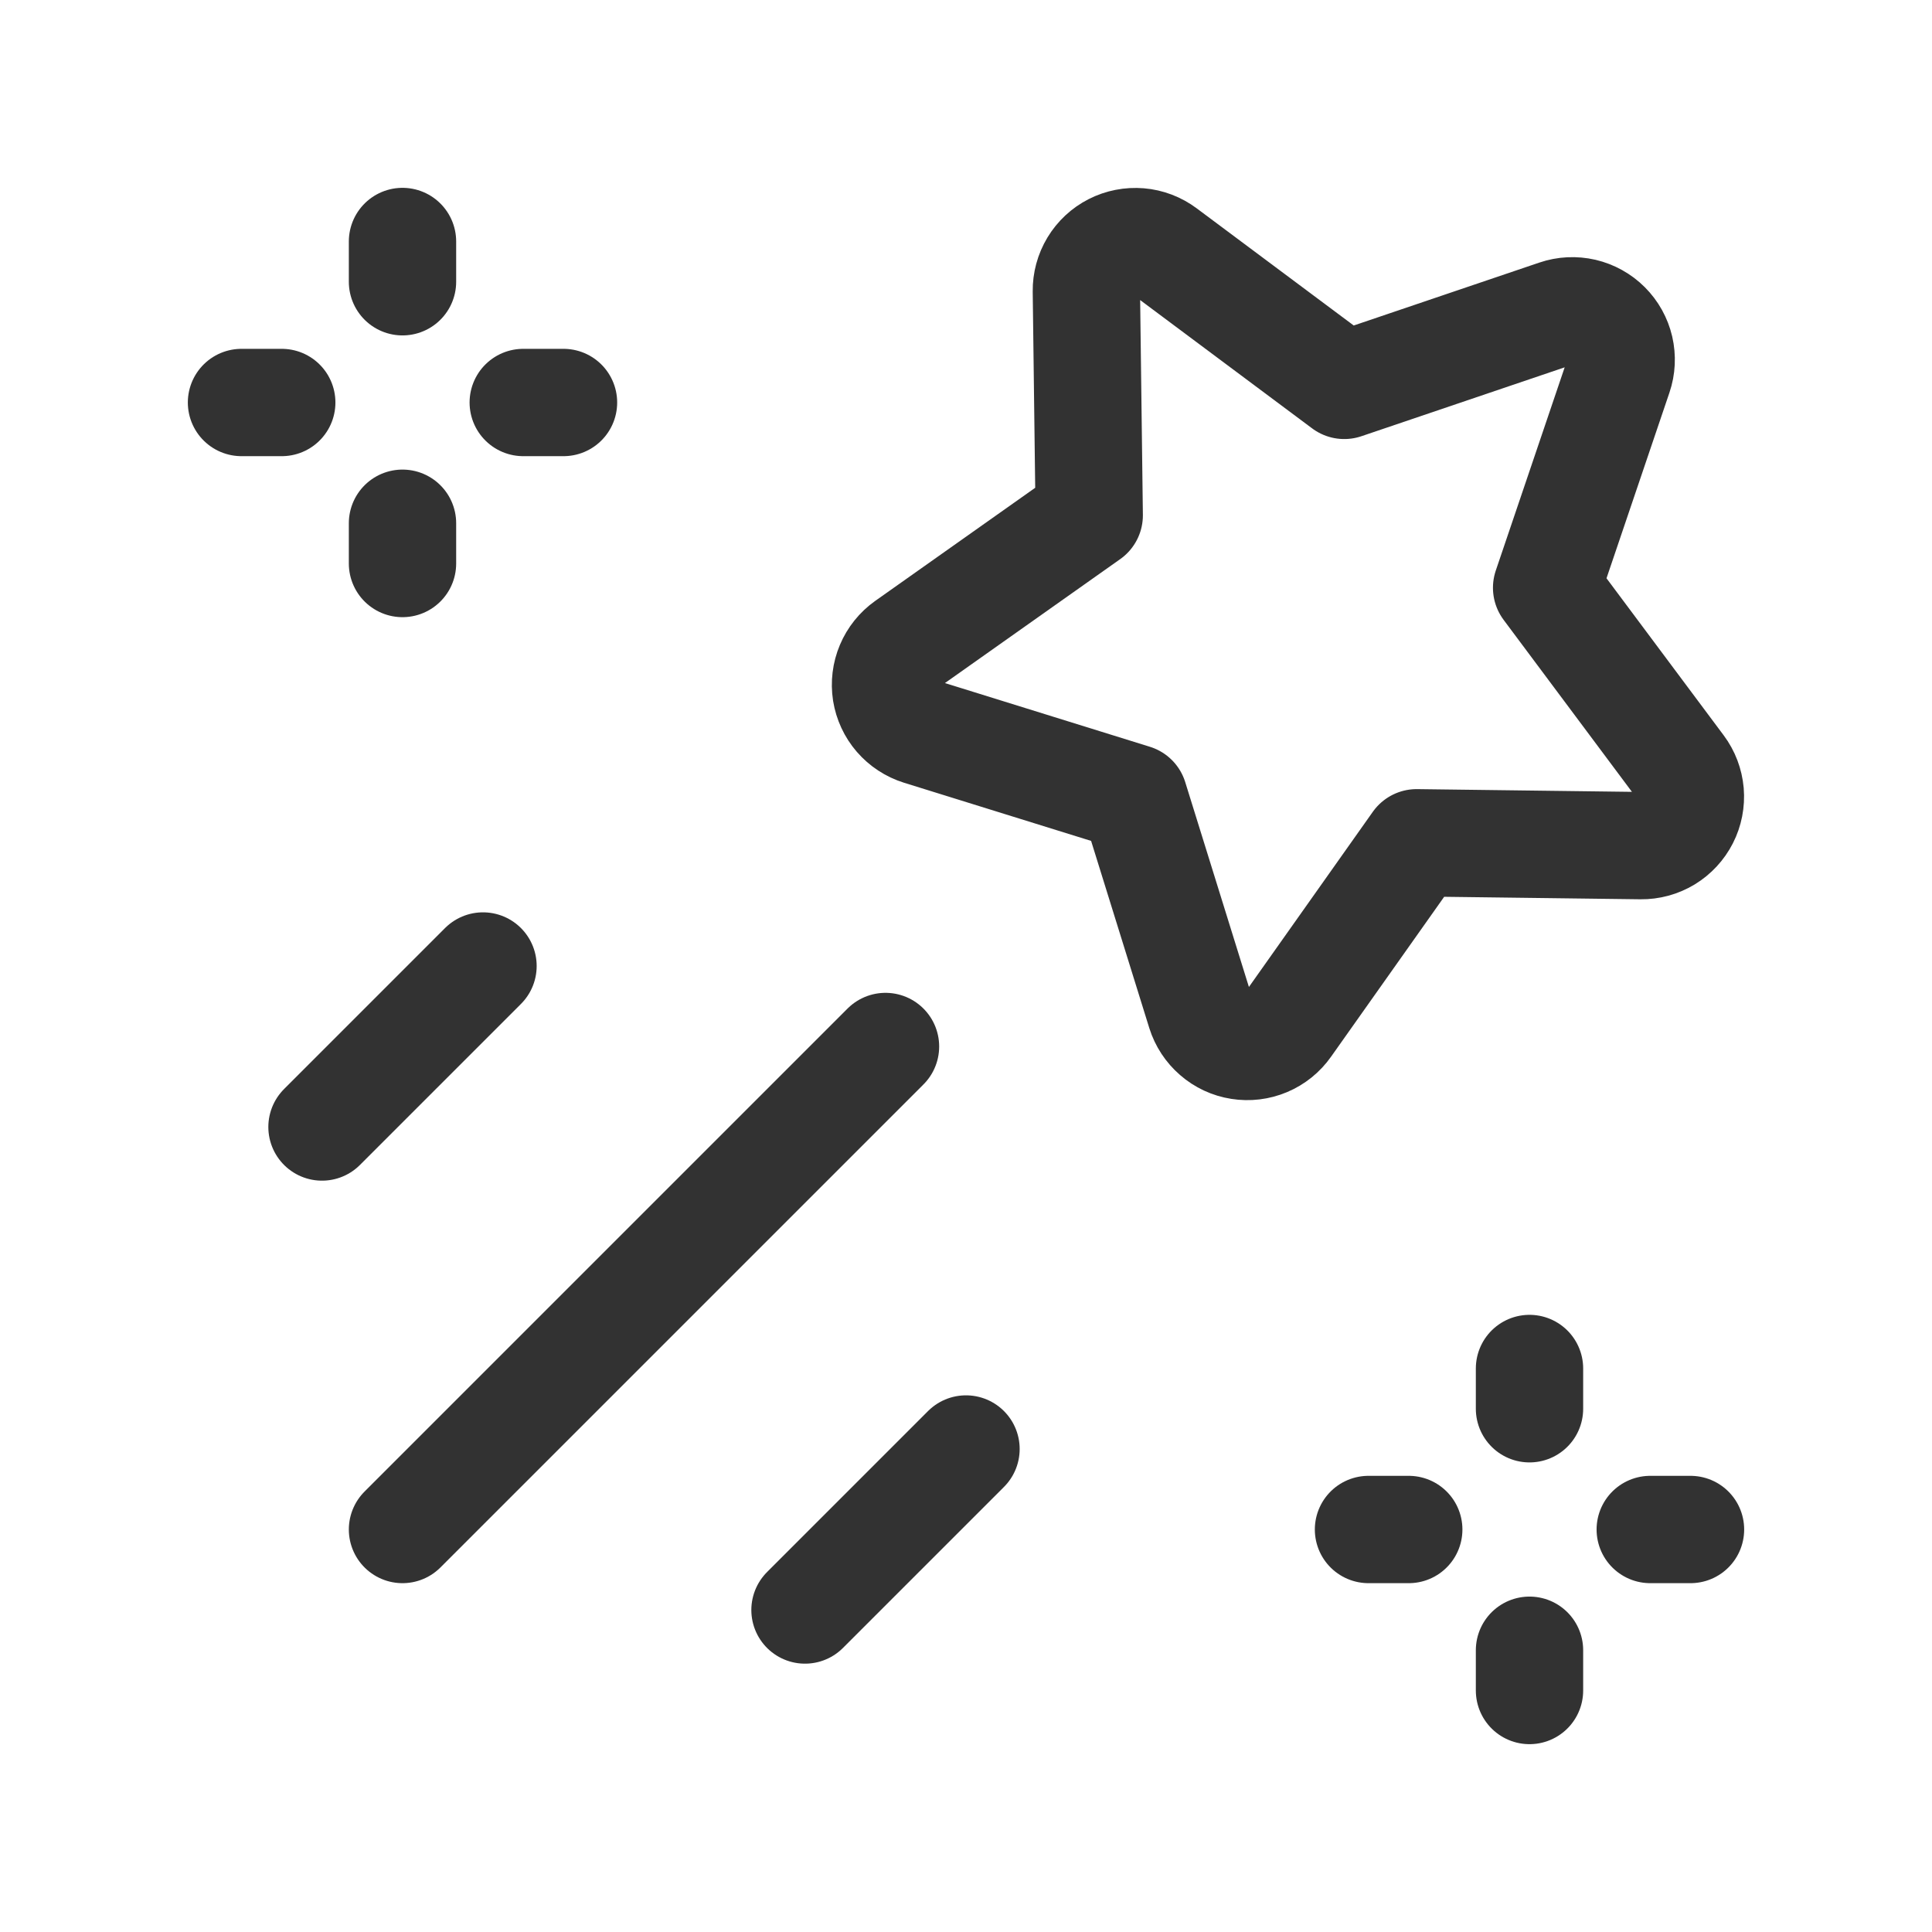<?xml version="1.0" encoding="UTF-8"?> <svg xmlns="http://www.w3.org/2000/svg" width="36" height="36" viewBox="0 0 36 36" fill="none"><g clip-path="url(#clip0_262_46)"><path d="M7.5 28.5L16.5 19.5" stroke="#323232" stroke-width="2" stroke-linecap="round" stroke-linejoin="round"></path><path d="M7.5 4.5V5.25" stroke="#323232" stroke-width="2" stroke-linecap="round" stroke-linejoin="round"></path><path d="M7.5 10.5V9.75" stroke="#323232" stroke-width="2" stroke-linecap="round" stroke-linejoin="round"></path><path d="M10.5 7.5H9.75" stroke="#323232" stroke-width="2" stroke-linecap="round" stroke-linejoin="round"></path><path d="M4.5 7.5H5.25" stroke="#323232" stroke-width="2" stroke-linecap="round" stroke-linejoin="round"></path><path d="M28.5 25.5V26.25" stroke="#323232" stroke-width="2" stroke-linecap="round" stroke-linejoin="round"></path><path d="M28.5 31.5V30.75" stroke="#323232" stroke-width="2" stroke-linecap="round" stroke-linejoin="round"></path><path d="M31.5 28.5H30.75" stroke="#323232" stroke-width="2" stroke-linecap="round" stroke-linejoin="round"></path><path d="M25.5 28.5H26.25" stroke="#323232" stroke-width="2" stroke-linecap="round" stroke-linejoin="round"></path><path d="M15 30L18 27" stroke="#323232" stroke-width="2" stroke-linecap="round" stroke-linejoin="round"></path><path d="M6 21L9 18" stroke="#323232" stroke-width="2" stroke-linecap="round" stroke-linejoin="round"></path><path d="M22.37 18.859L21.13 14.87L17.141 13.63C16.979 13.579 16.834 13.484 16.722 13.355C16.611 13.227 16.538 13.069 16.511 12.902C16.485 12.733 16.506 12.561 16.572 12.405C16.638 12.248 16.746 12.113 16.885 12.014L20.296 9.602L20.243 5.425C20.241 5.255 20.286 5.088 20.374 4.942C20.462 4.796 20.589 4.678 20.74 4.601C20.892 4.524 21.062 4.491 21.232 4.505C21.401 4.519 21.563 4.581 21.7 4.683L25.048 7.181L29.004 5.84C29.165 5.785 29.338 5.777 29.504 5.815C29.669 5.854 29.821 5.938 29.941 6.058C30.062 6.179 30.146 6.33 30.185 6.496C30.223 6.662 30.215 6.835 30.16 6.996L28.819 10.952L31.317 14.3C31.419 14.436 31.48 14.598 31.495 14.768C31.509 14.938 31.476 15.108 31.399 15.259C31.321 15.411 31.203 15.538 31.058 15.626C30.912 15.714 30.745 15.759 30.575 15.757L26.397 15.704L23.985 19.114C23.887 19.253 23.752 19.362 23.595 19.428C23.439 19.494 23.266 19.515 23.098 19.488C22.93 19.462 22.773 19.389 22.645 19.277C22.516 19.166 22.421 19.021 22.37 18.859V18.859Z" stroke="#323232" stroke-width="2" stroke-linecap="round" stroke-linejoin="round"></path></g><defs><clipPath id="clip0_262_46"><rect width="36" height="36" fill="white"></rect></clipPath></defs></svg> 